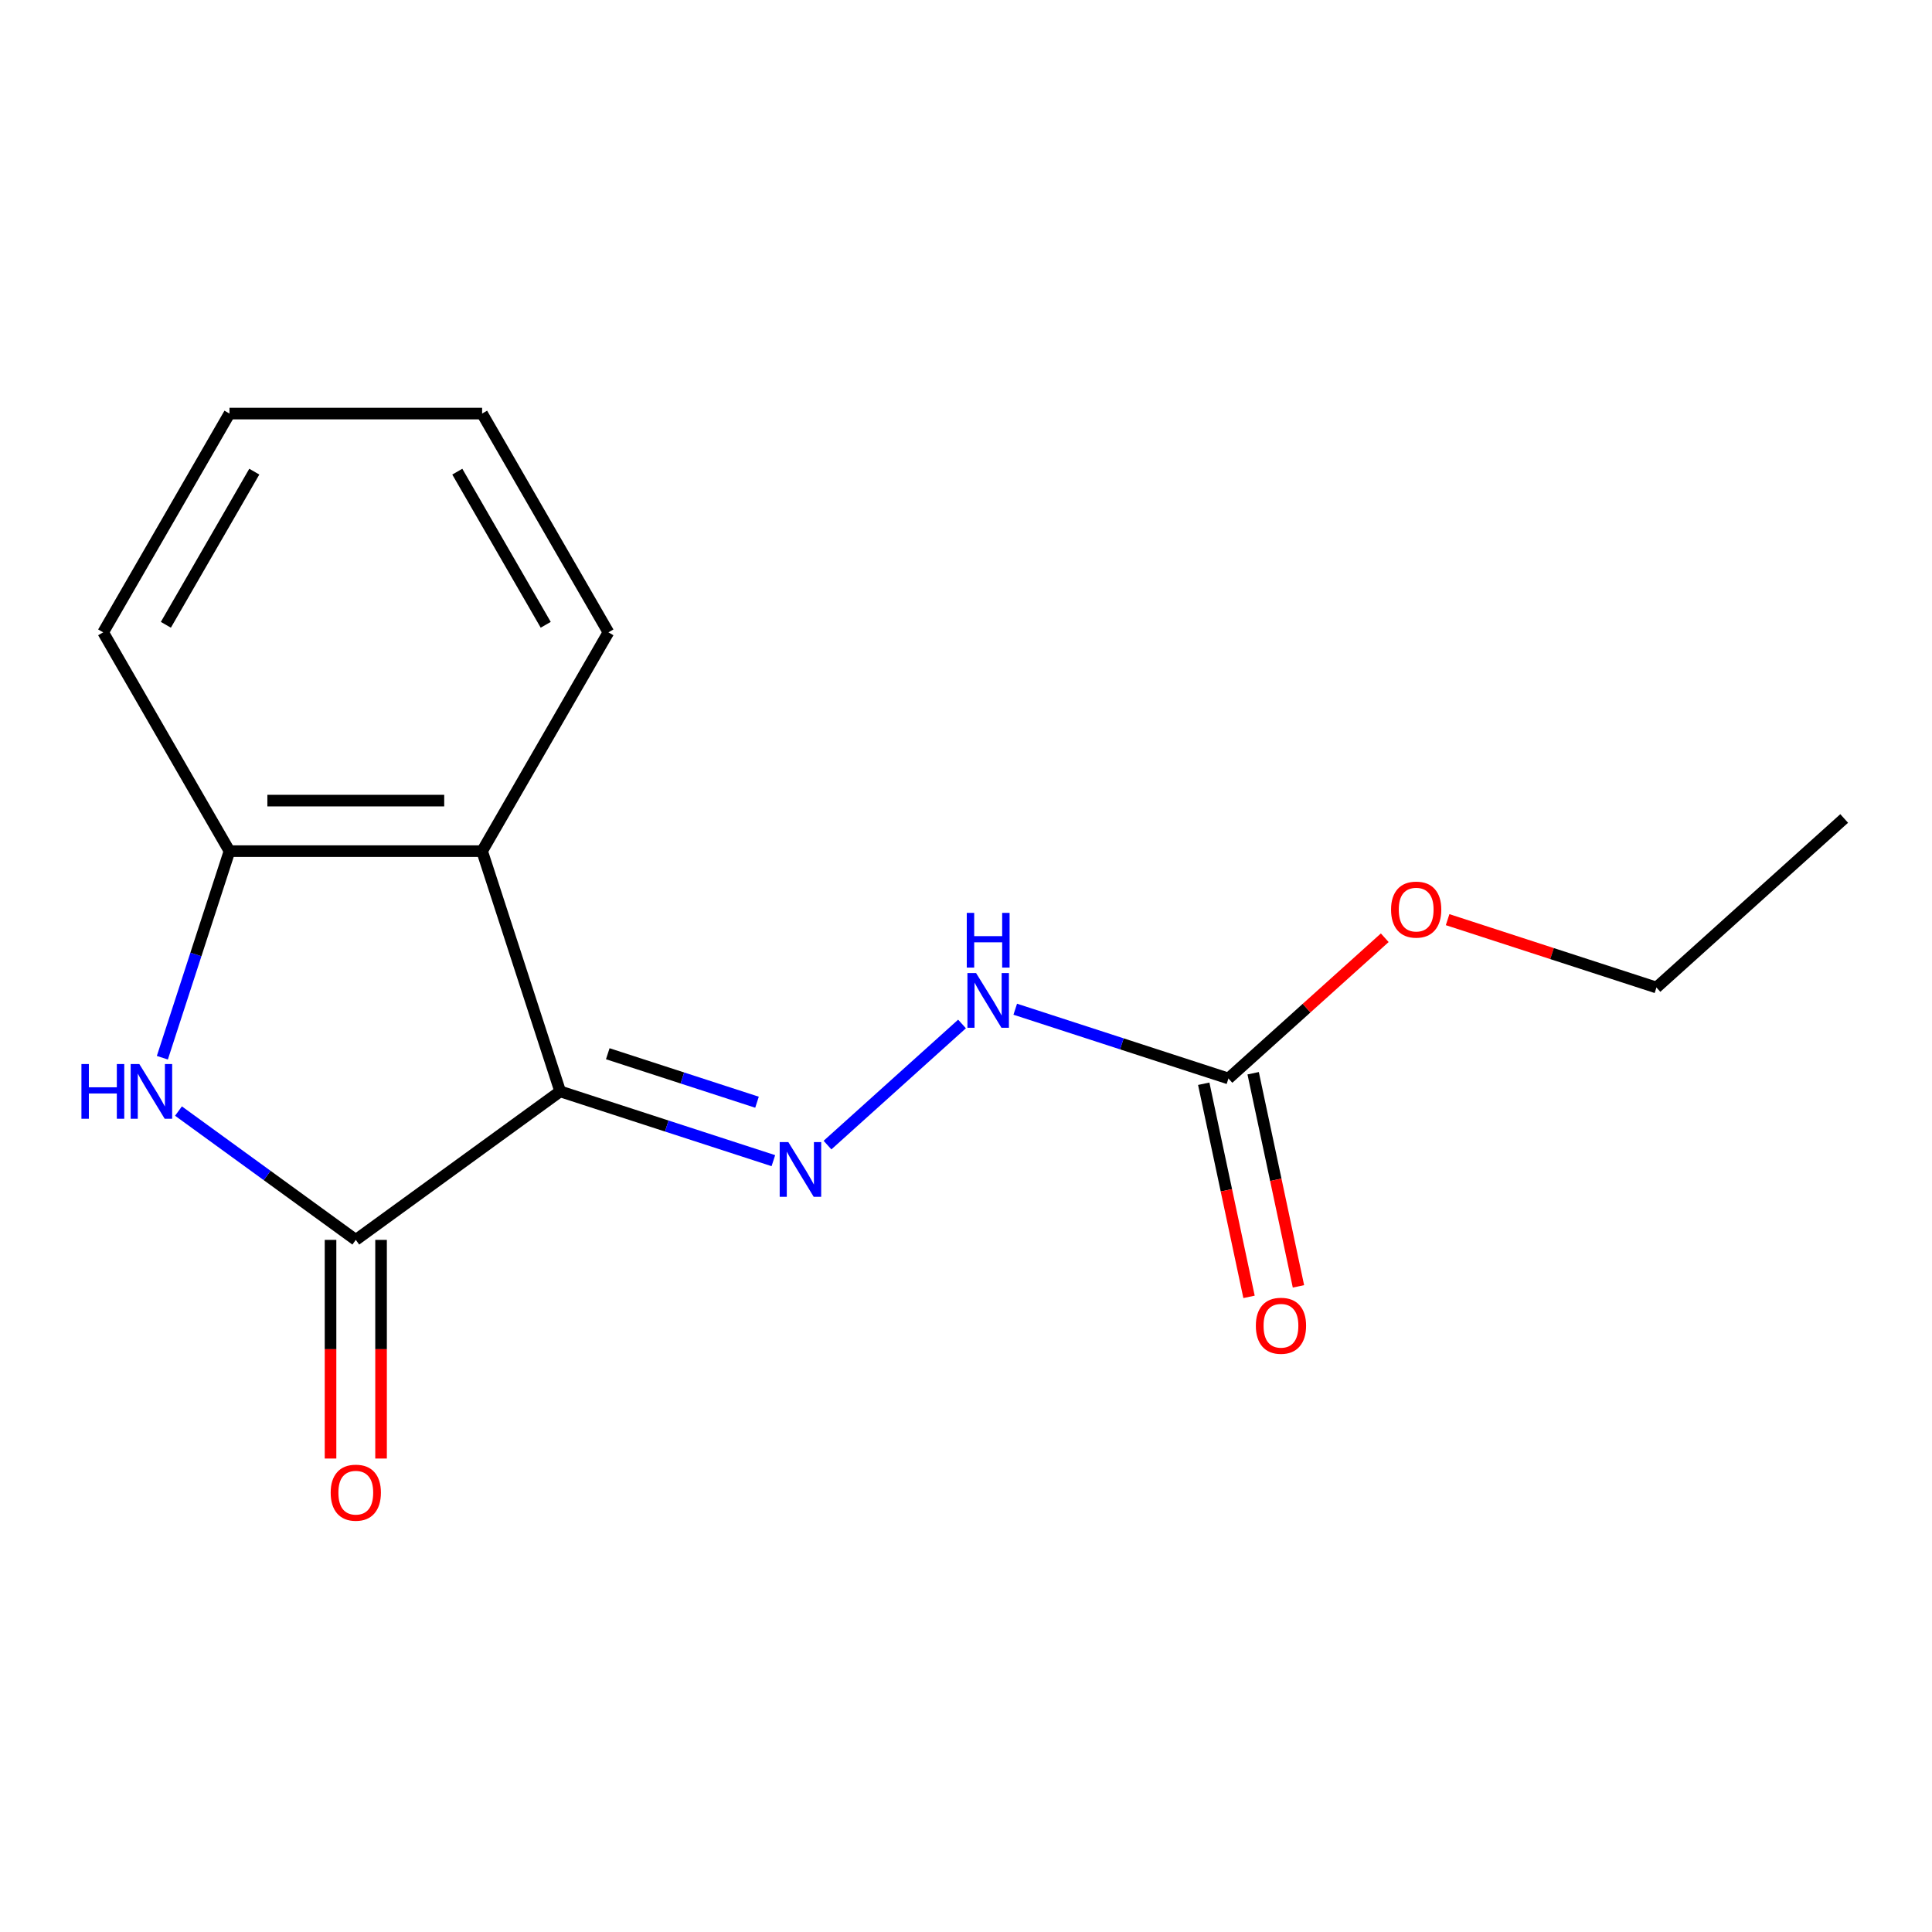<?xml version='1.0' encoding='iso-8859-1'?>
<svg version='1.1' baseProfile='full'
              xmlns='http://www.w3.org/2000/svg'
                      xmlns:rdkit='http://www.rdkit.org/xml'
                      xmlns:xlink='http://www.w3.org/1999/xlink'
                  xml:space='preserve'
width='1000px' height='1000px' viewBox='0 0 1000 1000'>
<!-- END OF HEADER -->
<rect style='opacity:1.0;fill:#FFFFFF;stroke:none' width='1000' height='1000' x='0' y='0'> </rect>
<path class='bond-0' d='M 289.945,564.905 L 184.159,641.764' style='fill:none;fill-rule:evenodd;stroke:#000000;stroke-width:6px;stroke-linecap:butt;stroke-linejoin:miter;stroke-opacity:1' />
<path class='bond-2' d='M 289.945,564.905 L 249.538,440.545' style='fill:none;fill-rule:evenodd;stroke:#000000;stroke-width:6px;stroke-linecap:butt;stroke-linejoin:miter;stroke-opacity:1' />
<path class='bond-3' d='M 289.945,564.905 L 345.121,582.833' style='fill:none;fill-rule:evenodd;stroke:#000000;stroke-width:6px;stroke-linecap:butt;stroke-linejoin:miter;stroke-opacity:1' />
<path class='bond-3' d='M 345.121,582.833 L 400.296,600.76' style='fill:none;fill-rule:evenodd;stroke:#0000FF;stroke-width:6px;stroke-linecap:butt;stroke-linejoin:miter;stroke-opacity:1' />
<path class='bond-3' d='M 314.579,545.411 L 353.202,557.961' style='fill:none;fill-rule:evenodd;stroke:#000000;stroke-width:6px;stroke-linecap:butt;stroke-linejoin:miter;stroke-opacity:1' />
<path class='bond-3' d='M 353.202,557.961 L 391.825,570.51' style='fill:none;fill-rule:evenodd;stroke:#0000FF;stroke-width:6px;stroke-linecap:butt;stroke-linejoin:miter;stroke-opacity:1' />
<path class='bond-1' d='M 184.159,641.764 L 138.27,608.423' style='fill:none;fill-rule:evenodd;stroke:#000000;stroke-width:6px;stroke-linecap:butt;stroke-linejoin:miter;stroke-opacity:1' />
<path class='bond-1' d='M 138.27,608.423 L 92.381,575.083' style='fill:none;fill-rule:evenodd;stroke:#0000FF;stroke-width:6px;stroke-linecap:butt;stroke-linejoin:miter;stroke-opacity:1' />
<path class='bond-7' d='M 171.083,641.764 L 171.083,698.349' style='fill:none;fill-rule:evenodd;stroke:#000000;stroke-width:6px;stroke-linecap:butt;stroke-linejoin:miter;stroke-opacity:1' />
<path class='bond-7' d='M 171.083,698.349 L 171.083,754.934' style='fill:none;fill-rule:evenodd;stroke:#FF0000;stroke-width:6px;stroke-linecap:butt;stroke-linejoin:miter;stroke-opacity:1' />
<path class='bond-7' d='M 197.235,641.764 L 197.235,698.349' style='fill:none;fill-rule:evenodd;stroke:#000000;stroke-width:6px;stroke-linecap:butt;stroke-linejoin:miter;stroke-opacity:1' />
<path class='bond-7' d='M 197.235,698.349 L 197.235,754.934' style='fill:none;fill-rule:evenodd;stroke:#FF0000;stroke-width:6px;stroke-linecap:butt;stroke-linejoin:miter;stroke-opacity:1' />
<path class='bond-16' d='M 84.035,547.476 L 101.407,494.011' style='fill:none;fill-rule:evenodd;stroke:#0000FF;stroke-width:6px;stroke-linecap:butt;stroke-linejoin:miter;stroke-opacity:1' />
<path class='bond-16' d='M 101.407,494.011 L 118.779,440.545' style='fill:none;fill-rule:evenodd;stroke:#000000;stroke-width:6px;stroke-linecap:butt;stroke-linejoin:miter;stroke-opacity:1' />
<path class='bond-4' d='M 249.538,440.545 L 118.779,440.545' style='fill:none;fill-rule:evenodd;stroke:#000000;stroke-width:6px;stroke-linecap:butt;stroke-linejoin:miter;stroke-opacity:1' />
<path class='bond-4' d='M 229.925,414.393 L 138.393,414.393' style='fill:none;fill-rule:evenodd;stroke:#000000;stroke-width:6px;stroke-linecap:butt;stroke-linejoin:miter;stroke-opacity:1' />
<path class='bond-10' d='M 249.538,440.545 L 314.918,327.304' style='fill:none;fill-rule:evenodd;stroke:#000000;stroke-width:6px;stroke-linecap:butt;stroke-linejoin:miter;stroke-opacity:1' />
<path class='bond-6' d='M 428.314,592.698 L 497.941,530.006' style='fill:none;fill-rule:evenodd;stroke:#0000FF;stroke-width:6px;stroke-linecap:butt;stroke-linejoin:miter;stroke-opacity:1' />
<path class='bond-11' d='M 118.779,440.545 L 53.399,327.304' style='fill:none;fill-rule:evenodd;stroke:#000000;stroke-width:6px;stroke-linecap:butt;stroke-linejoin:miter;stroke-opacity:1' />
<path class='bond-5' d='M 635.839,558.224 L 580.663,540.296' style='fill:none;fill-rule:evenodd;stroke:#000000;stroke-width:6px;stroke-linecap:butt;stroke-linejoin:miter;stroke-opacity:1' />
<path class='bond-5' d='M 580.663,540.296 L 525.488,522.368' style='fill:none;fill-rule:evenodd;stroke:#0000FF;stroke-width:6px;stroke-linecap:butt;stroke-linejoin:miter;stroke-opacity:1' />
<path class='bond-8' d='M 623.048,560.942 L 634.772,616.099' style='fill:none;fill-rule:evenodd;stroke:#000000;stroke-width:6px;stroke-linecap:butt;stroke-linejoin:miter;stroke-opacity:1' />
<path class='bond-8' d='M 634.772,616.099 L 646.496,671.256' style='fill:none;fill-rule:evenodd;stroke:#FF0000;stroke-width:6px;stroke-linecap:butt;stroke-linejoin:miter;stroke-opacity:1' />
<path class='bond-8' d='M 648.629,555.505 L 660.353,610.662' style='fill:none;fill-rule:evenodd;stroke:#000000;stroke-width:6px;stroke-linecap:butt;stroke-linejoin:miter;stroke-opacity:1' />
<path class='bond-8' d='M 660.353,610.662 L 672.077,665.818' style='fill:none;fill-rule:evenodd;stroke:#FF0000;stroke-width:6px;stroke-linecap:butt;stroke-linejoin:miter;stroke-opacity:1' />
<path class='bond-9' d='M 635.839,558.224 L 676.291,521.8' style='fill:none;fill-rule:evenodd;stroke:#000000;stroke-width:6px;stroke-linecap:butt;stroke-linejoin:miter;stroke-opacity:1' />
<path class='bond-9' d='M 676.291,521.8 L 716.743,485.377' style='fill:none;fill-rule:evenodd;stroke:#FF0000;stroke-width:6px;stroke-linecap:butt;stroke-linejoin:miter;stroke-opacity:1' />
<path class='bond-12' d='M 749.281,476.014 L 803.327,493.575' style='fill:none;fill-rule:evenodd;stroke:#FF0000;stroke-width:6px;stroke-linecap:butt;stroke-linejoin:miter;stroke-opacity:1' />
<path class='bond-12' d='M 803.327,493.575 L 857.372,511.135' style='fill:none;fill-rule:evenodd;stroke:#000000;stroke-width:6px;stroke-linecap:butt;stroke-linejoin:miter;stroke-opacity:1' />
<path class='bond-13' d='M 314.918,327.304 L 249.538,214.063' style='fill:none;fill-rule:evenodd;stroke:#000000;stroke-width:6px;stroke-linecap:butt;stroke-linejoin:miter;stroke-opacity:1' />
<path class='bond-13' d='M 282.463,323.394 L 236.697,244.125' style='fill:none;fill-rule:evenodd;stroke:#000000;stroke-width:6px;stroke-linecap:butt;stroke-linejoin:miter;stroke-opacity:1' />
<path class='bond-17' d='M 53.399,327.304 L 118.779,214.063' style='fill:none;fill-rule:evenodd;stroke:#000000;stroke-width:6px;stroke-linecap:butt;stroke-linejoin:miter;stroke-opacity:1' />
<path class='bond-17' d='M 85.854,323.394 L 131.62,244.125' style='fill:none;fill-rule:evenodd;stroke:#000000;stroke-width:6px;stroke-linecap:butt;stroke-linejoin:miter;stroke-opacity:1' />
<path class='bond-15' d='M 857.372,511.135 L 954.545,423.64' style='fill:none;fill-rule:evenodd;stroke:#000000;stroke-width:6px;stroke-linecap:butt;stroke-linejoin:miter;stroke-opacity:1' />
<path class='bond-14' d='M 249.538,214.063 L 118.779,214.063' style='fill:none;fill-rule:evenodd;stroke:#000000;stroke-width:6px;stroke-linecap:butt;stroke-linejoin:miter;stroke-opacity:1' />
<path  class='atom-2' d='M 42.152 550.745
L 45.992 550.745
L 45.992 562.785
L 60.472 562.785
L 60.472 550.745
L 64.312 550.745
L 64.312 579.065
L 60.472 579.065
L 60.472 565.985
L 45.992 565.985
L 45.992 579.065
L 42.152 579.065
L 42.152 550.745
' fill='#0000FF'/>
<path  class='atom-2' d='M 72.112 550.745
L 81.392 565.745
Q 82.312 567.225, 83.792 569.905
Q 85.272 572.585, 85.352 572.745
L 85.352 550.745
L 89.112 550.745
L 89.112 579.065
L 85.232 579.065
L 75.272 562.665
Q 74.112 560.745, 72.872 558.545
Q 71.672 556.345, 71.312 555.665
L 71.312 579.065
L 67.632 579.065
L 67.632 550.745
L 72.112 550.745
' fill='#0000FF'/>
<path  class='atom-4' d='M 408.045 591.152
L 417.325 606.152
Q 418.245 607.632, 419.725 610.312
Q 421.205 612.992, 421.285 613.152
L 421.285 591.152
L 425.045 591.152
L 425.045 619.472
L 421.165 619.472
L 411.205 603.072
Q 410.045 601.152, 408.805 598.952
Q 407.605 596.752, 407.245 596.072
L 407.245 619.472
L 403.565 619.472
L 403.565 591.152
L 408.045 591.152
' fill='#0000FF'/>
<path  class='atom-7' d='M 505.219 503.657
L 514.499 518.657
Q 515.419 520.137, 516.899 522.817
Q 518.379 525.497, 518.459 525.657
L 518.459 503.657
L 522.219 503.657
L 522.219 531.977
L 518.339 531.977
L 508.379 515.577
Q 507.219 513.657, 505.979 511.457
Q 504.779 509.257, 504.419 508.577
L 504.419 531.977
L 500.739 531.977
L 500.739 503.657
L 505.219 503.657
' fill='#0000FF'/>
<path  class='atom-7' d='M 500.399 472.505
L 504.239 472.505
L 504.239 484.545
L 518.719 484.545
L 518.719 472.505
L 522.559 472.505
L 522.559 500.825
L 518.719 500.825
L 518.719 487.745
L 504.239 487.745
L 504.239 500.825
L 500.399 500.825
L 500.399 472.505
' fill='#0000FF'/>
<path  class='atom-8' d='M 171.159 772.603
Q 171.159 765.803, 174.519 762.003
Q 177.879 758.203, 184.159 758.203
Q 190.439 758.203, 193.799 762.003
Q 197.159 765.803, 197.159 772.603
Q 197.159 779.483, 193.759 783.403
Q 190.359 787.283, 184.159 787.283
Q 177.919 787.283, 174.519 783.403
Q 171.159 779.523, 171.159 772.603
M 184.159 784.083
Q 188.479 784.083, 190.799 781.203
Q 193.159 778.283, 193.159 772.603
Q 193.159 767.043, 190.799 764.243
Q 188.479 761.403, 184.159 761.403
Q 179.839 761.403, 177.479 764.203
Q 175.159 767.003, 175.159 772.603
Q 175.159 778.323, 177.479 781.203
Q 179.839 784.083, 184.159 784.083
' fill='#FF0000'/>
<path  class='atom-9' d='M 650.025 686.206
Q 650.025 679.406, 653.385 675.606
Q 656.745 671.806, 663.025 671.806
Q 669.305 671.806, 672.665 675.606
Q 676.025 679.406, 676.025 686.206
Q 676.025 693.086, 672.625 697.006
Q 669.225 700.886, 663.025 700.886
Q 656.785 700.886, 653.385 697.006
Q 650.025 693.126, 650.025 686.206
M 663.025 697.686
Q 667.345 697.686, 669.665 694.806
Q 672.025 691.886, 672.025 686.206
Q 672.025 680.646, 669.665 677.846
Q 667.345 675.006, 663.025 675.006
Q 658.705 675.006, 656.345 677.806
Q 654.025 680.606, 654.025 686.206
Q 654.025 691.926, 656.345 694.806
Q 658.705 697.686, 663.025 697.686
' fill='#FF0000'/>
<path  class='atom-10' d='M 720.012 470.808
Q 720.012 464.008, 723.372 460.208
Q 726.732 456.408, 733.012 456.408
Q 739.292 456.408, 742.652 460.208
Q 746.012 464.008, 746.012 470.808
Q 746.012 477.688, 742.612 481.608
Q 739.212 485.488, 733.012 485.488
Q 726.772 485.488, 723.372 481.608
Q 720.012 477.728, 720.012 470.808
M 733.012 482.288
Q 737.332 482.288, 739.652 479.408
Q 742.012 476.488, 742.012 470.808
Q 742.012 465.248, 739.652 462.448
Q 737.332 459.608, 733.012 459.608
Q 728.692 459.608, 726.332 462.408
Q 724.012 465.208, 724.012 470.808
Q 724.012 476.528, 726.332 479.408
Q 728.692 482.288, 733.012 482.288
' fill='#FF0000'/>
</svg>
